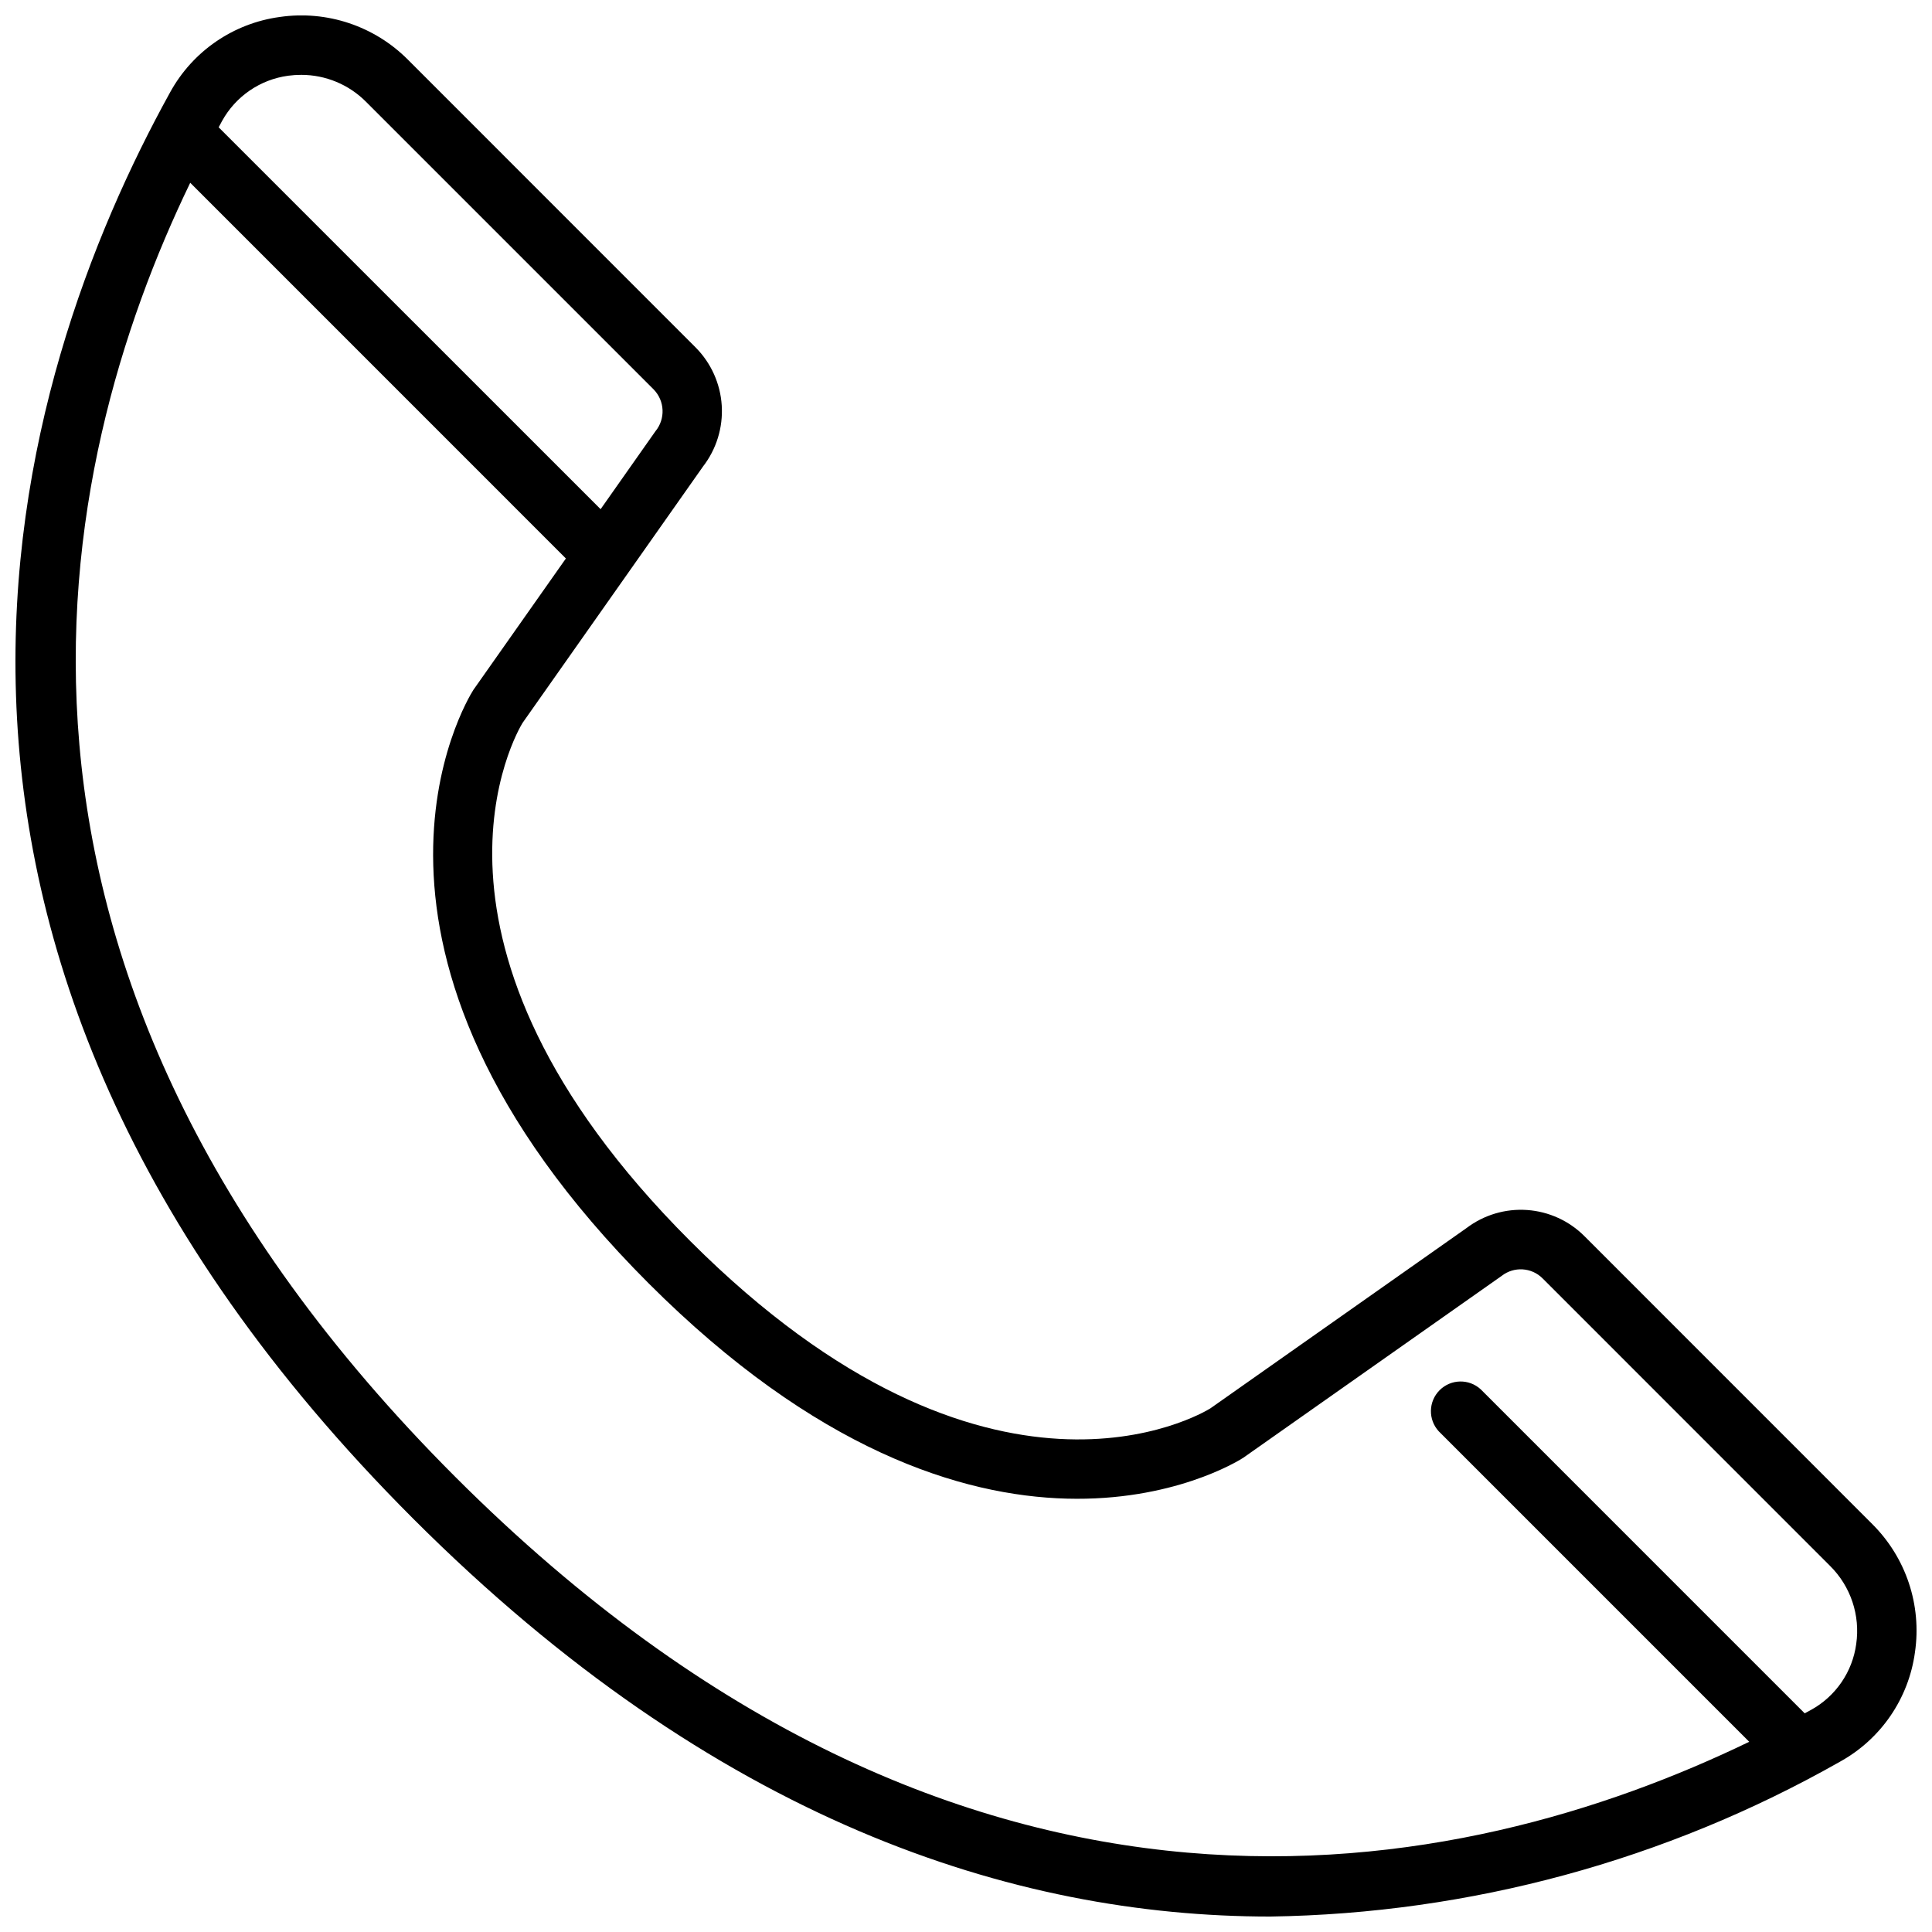 <?xml version="1.0" encoding="UTF-8"?>
<!-- Uploaded to: ICON Repo, www.svgrepo.com, Generator: ICON Repo Mixer Tools -->
<svg width="800px" height="800px" version="1.1" viewBox="144 144 512 512" xmlns="http://www.w3.org/2000/svg">
 <defs>
  <clipPath id="a">
   <path d="m148.09 148.09h503.81v503.81h-503.81z"/>
  </clipPath>
 </defs>
 <g clip-path="url(#a)">
  <path d="m640.14 547.86-76.207-76.227c-4.066-4.09-9.477-6.566-15.23-6.969-5.754-0.402-11.457 1.297-16.055 4.781l-67.895 47.793c-2.363 1.465-58.59 34.84-137.76-44.273-79.168-79.113-45.738-135.4-44.508-137.39l47.809-67.926v-0.004c3.57-4.602 5.336-10.352 4.977-16.164-0.363-5.816-2.832-11.301-6.945-15.426l-76.188-76.207c-8.891-8.953-21.496-13.164-33.98-11.352-12.312 1.664-23.102 9.078-29.074 19.969-41.676 75.445-88.711 224.88 64.434 378.02 80.066 80.074 159.12 105.42 227.12 105.42 52.938-0.781 104.83-14.879 150.89-40.988 10.891-5.973 18.297-16.762 19.961-29.07 1.824-12.488-2.387-25.102-11.352-33.984zm-419.8-383.79c1.156-0.156 2.324-0.23 3.496-0.23 6.449-0.004 12.633 2.57 17.176 7.148l76.219 76.219h-0.004c2.965 3.039 3.164 7.824 0.457 11.098l-14.516 20.633-101.22-101.2c0.301-0.543 0.598-1.125 0.891-1.66 3.606-6.543 10.094-10.996 17.5-12.004zm415.58 415.59c-0.996 7.406-5.449 13.895-11.996 17.492-0.535 0.301-1.117 0.598-1.66 0.898l-85.852-85.859c-3.106-2.859-7.914-2.758-10.898 0.227s-3.086 7.789-0.227 10.895l82.277 82.281c-75.461 36.473-207.45 65.258-342.93-70.227-135.48-135.49-106.69-267.47-70.223-342.93l99.555 99.566-24.52 34.832c-1.754 2.762-42.066 68.73 46.445 157.26 88.512 88.527 154.49 48.215 157.56 46.25l68.543-48.246h-0.004c3.262-2.523 7.883-2.234 10.801 0.676l76.234 76.246c5.434 5.406 7.988 13.059 6.894 20.641z"/>
 </g>
</svg>